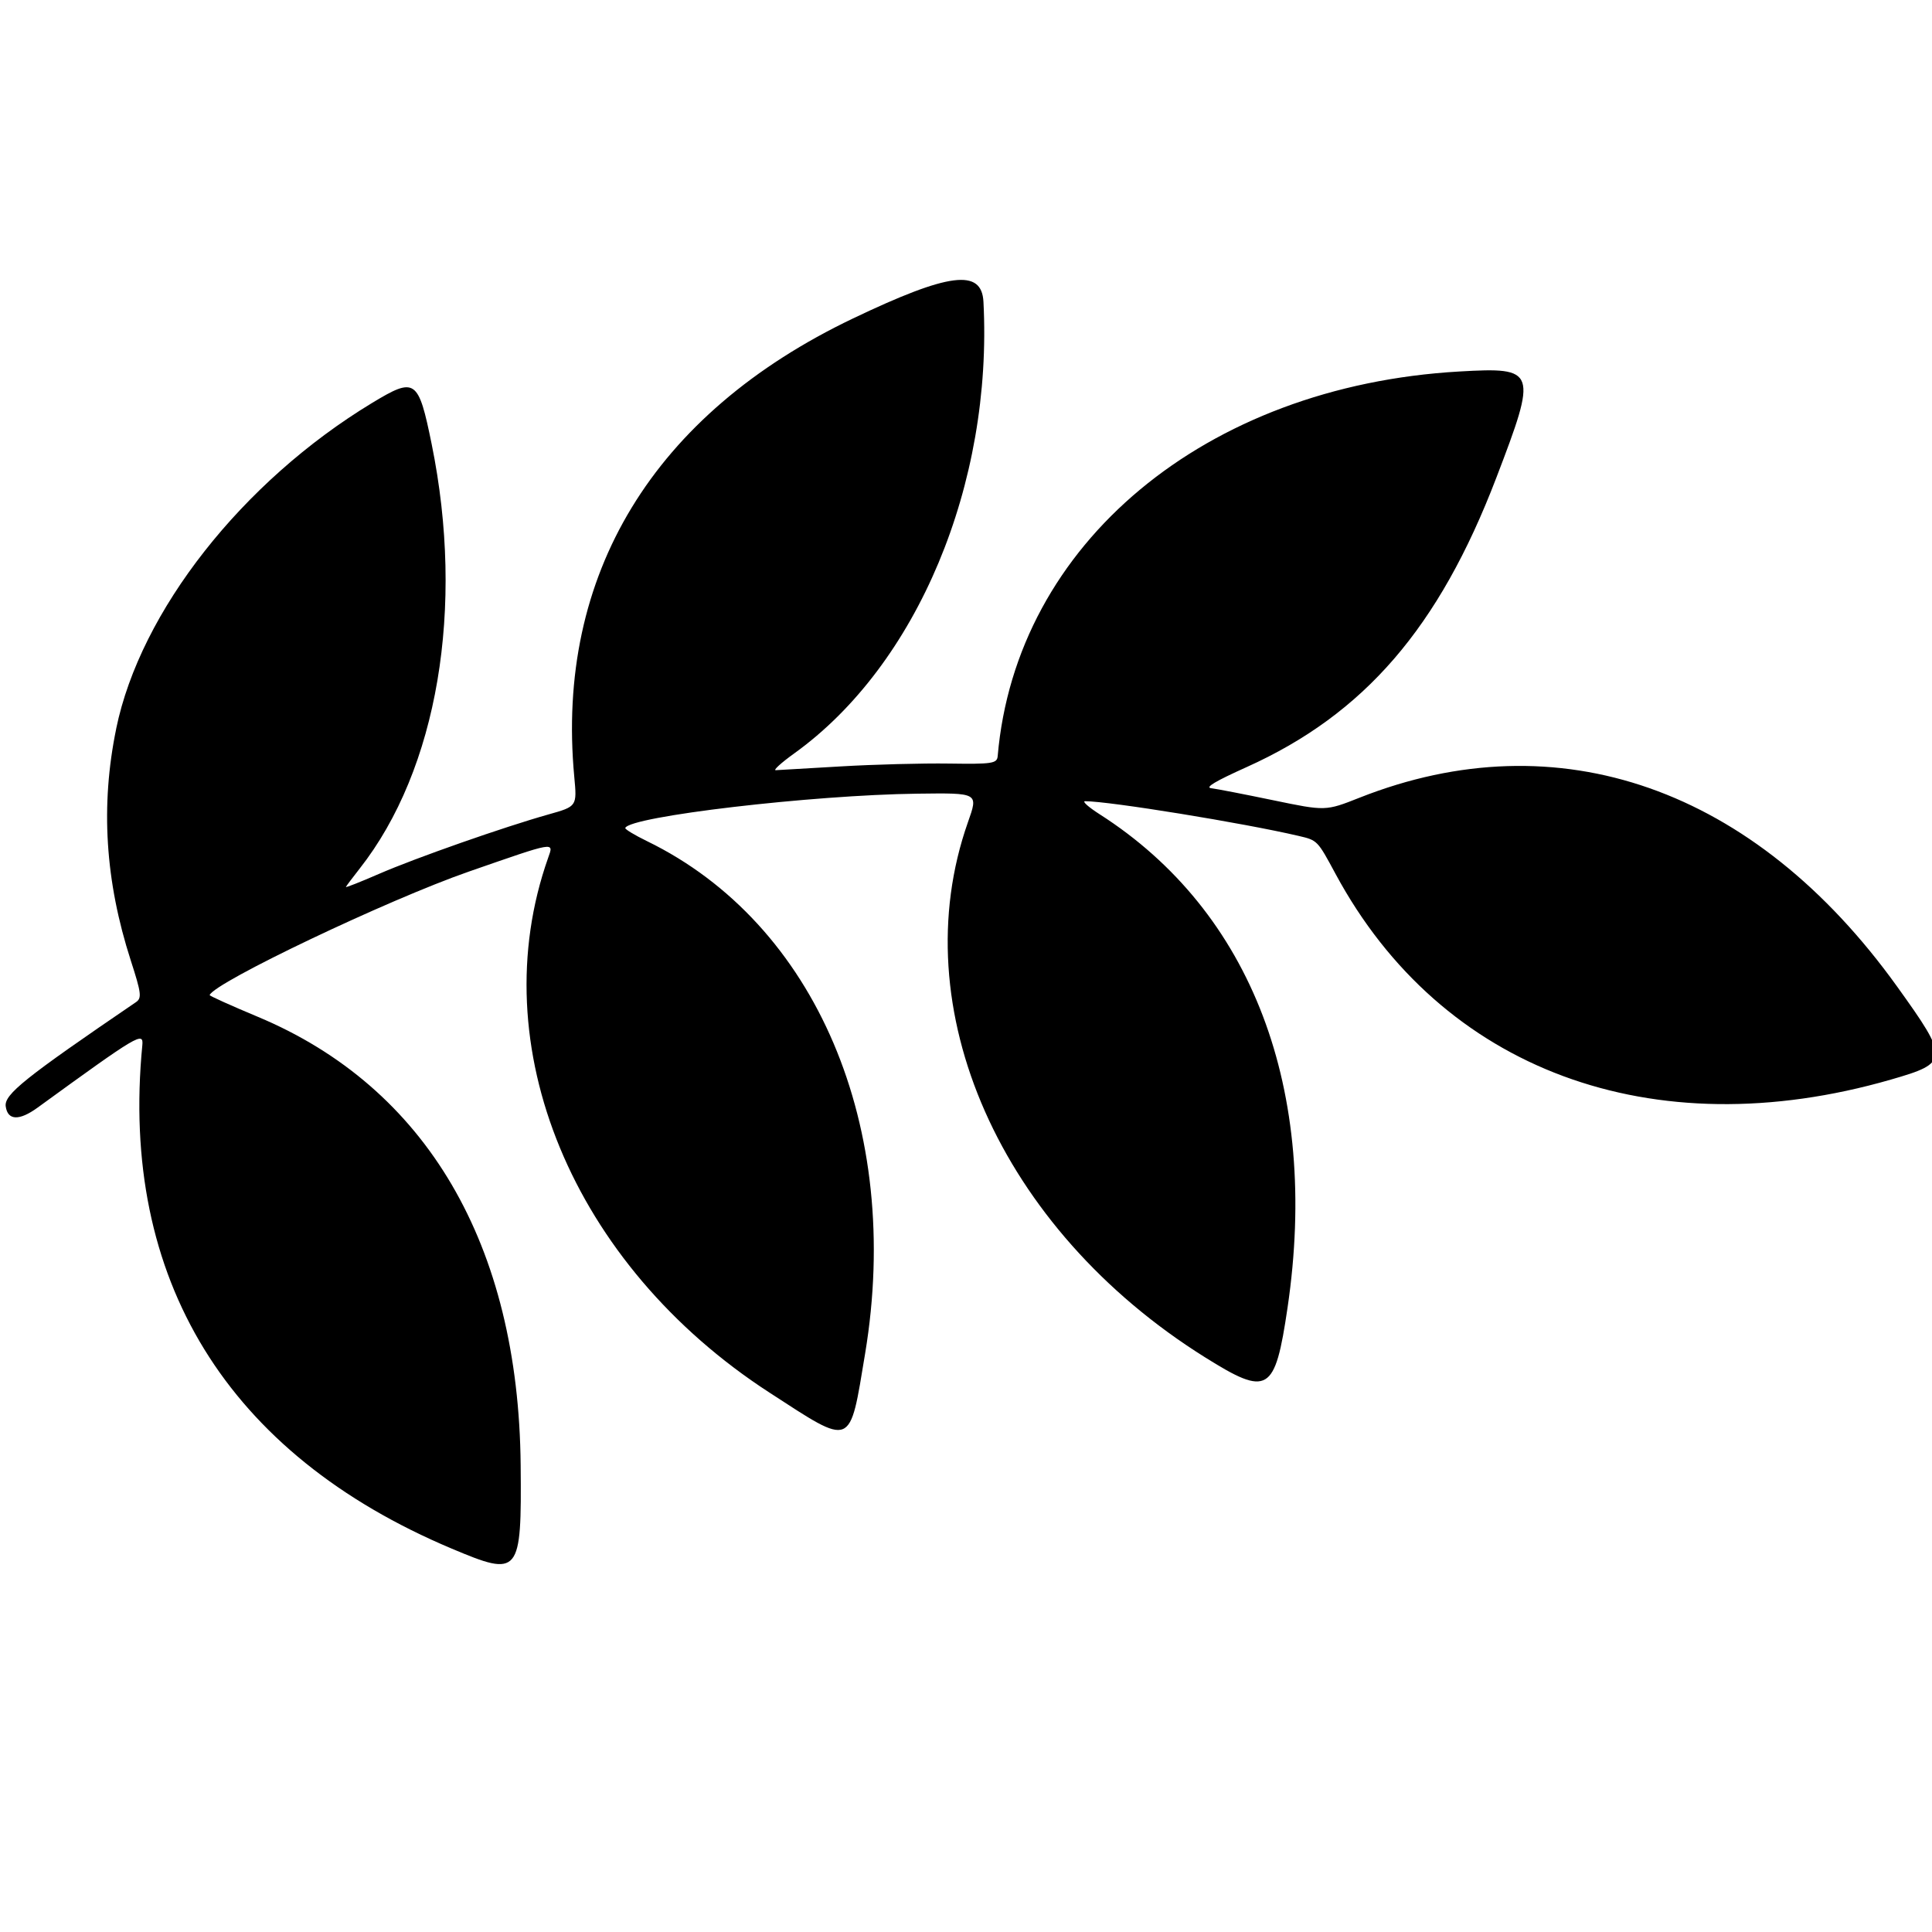 <?xml version="1.0" encoding="UTF-8" standalone="no"?>
<!-- Created with Inkscape (http://www.inkscape.org/) -->

<svg
   version="1.1"
   id="svg182"
   width="128"
   height="128"
   viewBox="0 0 128 128"
   xmlns="http://www.w3.org/2000/svg"
   xmlns:svg="http://www.w3.org/2000/svg">
  <defs
     id="defs186" />
  <g
     id="g188">
    <path
       style="fill:#000000;stroke-width:0.247"
       d="m 7.701,48.27 c -1.051,5.099 -0.736,10.104 0.967,15.376 0.696,2.154 0.736,2.479 0.339,2.75 -7.371,5.02 -8.739,6.114 -8.628,6.905 0.131,0.939 0.893,0.968 2.117,0.078 6.67,-4.845 7.023,-5.055 6.933,-4.126 -1.504,15.502 5.614,27.081 20.505,33.35 4.498,1.894 4.627,1.738 4.561,-5.53 C 34.361,82.451 28.257,72.04 17.077,67.364 c -1.77,-0.74 -3.205,-1.387 -3.187,-1.437 0.295,-0.831 11.815,-6.32 17.175,-8.183 5.796,-2.015 5.632,-1.987 5.252,-0.913 -4.407,12.458 1.597,26.963 14.666,35.435 5.551,3.598 5.287,3.706 6.334,-2.593 2.492,-14.999 -3.252,-28.492 -14.449,-33.944 -0.821,-0.4 -1.47,-0.792 -1.442,-0.872 0.272,-0.766 12.378,-2.189 19.351,-2.274 4.073,-0.05 4.041,-0.068 3.348,1.9 -4.337,12.329 2.126,26.927 15.683,35.425 4.213,2.641 4.662,2.374 5.495,-3.269 2.133,-14.444 -2.361,-26.245 -12.45,-32.693 -0.744,-0.475 -1.177,-0.864 -0.963,-0.864 1.617,0.001 10.495,1.444 14.151,2.3 1.244,0.291 1.244,0.291 2.437,2.506 7.009,13.016 20.98,18.195 36.794,13.639 3.875,-1.116 3.889,-1.329 0.412,-6.172 C 116.239,52.2 103.246,47.639 90.065,52.853 c -2.24,0.886 -2.24,0.886 -5.722,0.163 -1.915,-0.398 -3.757,-0.755 -4.093,-0.793 -0.434,-0.049 0.247,-0.457 2.345,-1.402 7.794,-3.511 12.735,-9.233 16.532,-19.147 2.744,-7.164 2.678,-7.354 -2.435,-7.062 -16.845,0.962 -29.386,11.409 -30.593,25.485 -0.042,0.487 -0.353,0.534 -3.227,0.491 -1.749,-0.026 -4.969,0.059 -7.156,0.188 -2.186,0.13 -4.13,0.243 -4.32,0.251 -0.189,0.009 0.364,-0.494 1.231,-1.117 8.143,-5.857 13.158,-17.832 12.529,-29.919 -0.115,-2.206 -2.279,-1.93 -8.631,1.102 -13.239,6.32 -19.728,16.986 -18.478,30.373 0.183,1.96 0.183,1.96 -1.706,2.492 -2.954,0.831 -8.791,2.878 -11.238,3.942 -1.223,0.532 -2.207,0.92 -2.187,0.864 0.02,-0.056 0.43,-0.603 0.911,-1.215 5.165,-6.568 6.982,-17.28 4.771,-28.13 -0.88,-4.319 -1.081,-4.457 -3.949,-2.721 -8.596,5.204 -15.347,13.796 -16.95,21.571 z"
       id="path300" />
  </g>
</svg>
